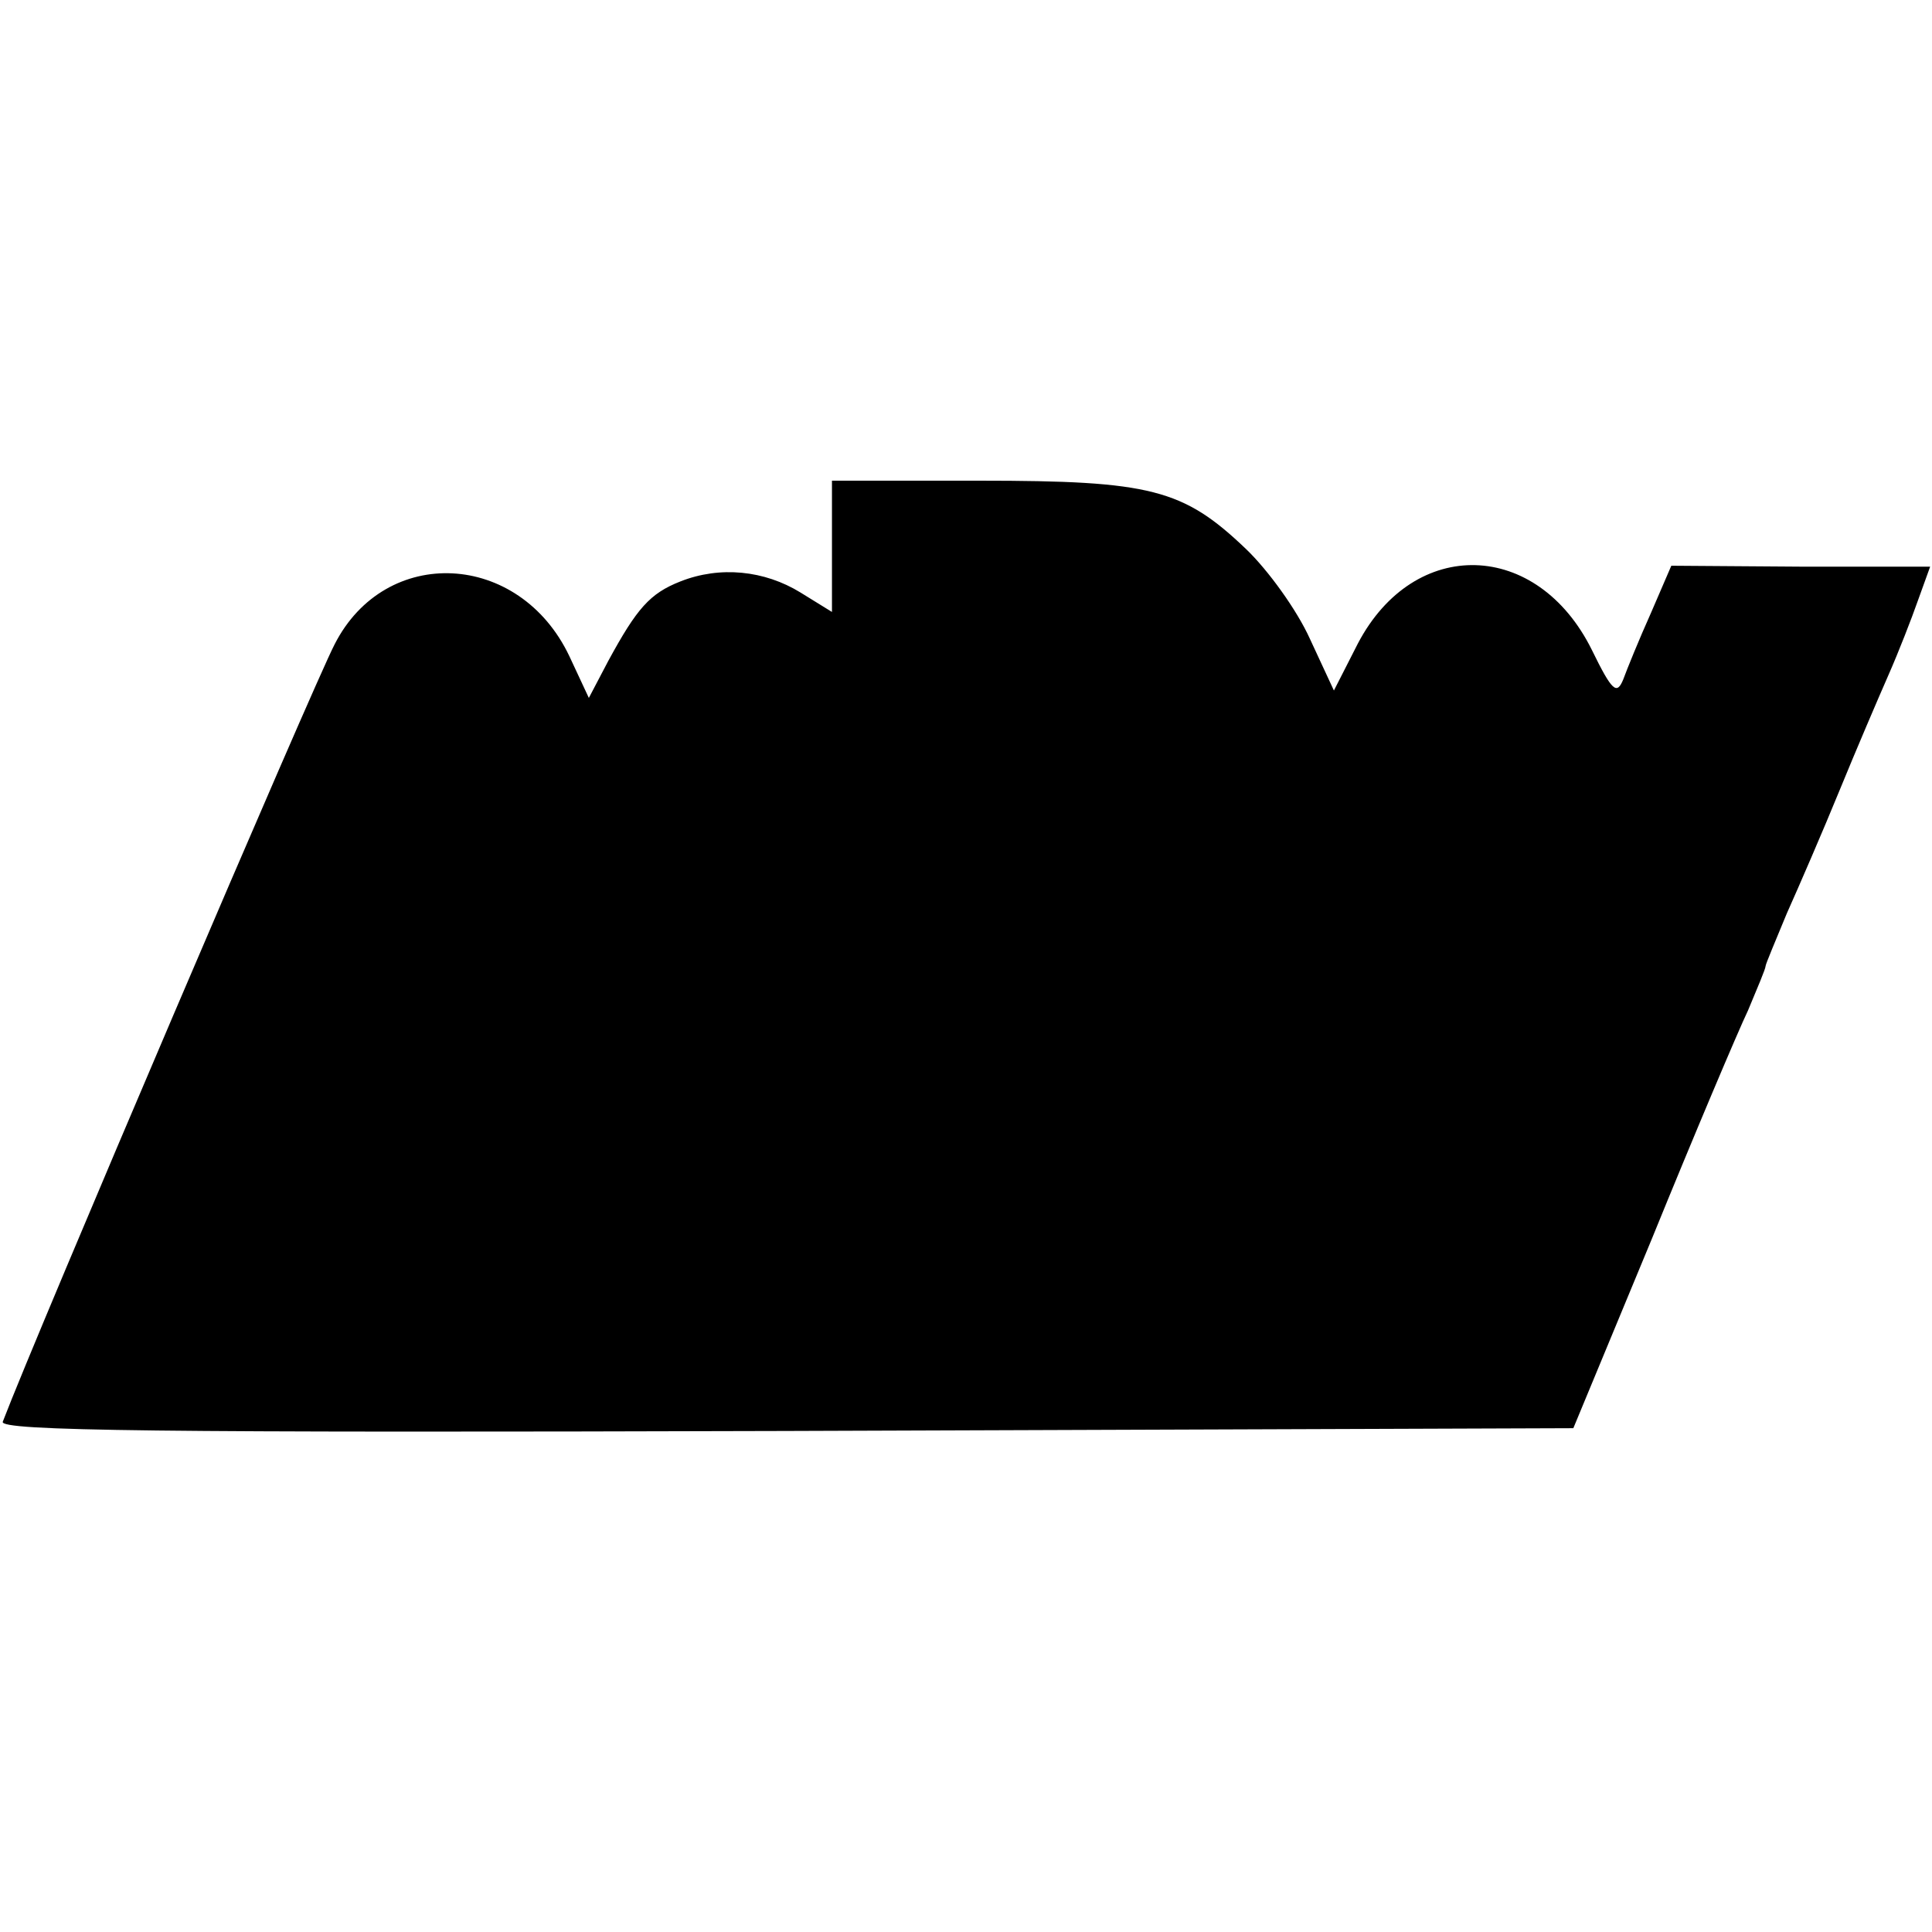 <?xml version="1.0" standalone="no"?>
<!DOCTYPE svg PUBLIC "-//W3C//DTD SVG 20010904//EN"
 "http://www.w3.org/TR/2001/REC-SVG-20010904/DTD/svg10.dtd">
<svg version="1.0" xmlns="http://www.w3.org/2000/svg"
 width="209pt" height="209pt" viewBox="0 0 209 209"
 preserveAspectRatio="xMidYMid meet">
<g transform="translate(0,209) scale(0.1,-0.1)"
fill="#000000" stroke="none">
<path d="M900 1499 l0 -71 -34 21 c-39 24 -87 29 -130 12 -33 -13 -47 -29 -78
-86 l-21 -40 -21 45 c-54 114 -199 121 -254 13 -23 -44 -322 -744 -359 -841
-4 -10 166 -12 847 -10 l852 3 85 205 c46 113 93 224 104 247 10 24 19 45 19
48 0 2 11 28 23 57 13 29 39 89 57 133 18 44 42 100 53 125 11 25 25 61 32 81
l13 36 -140 0 -140 1 -22 -51 c-13 -29 -26 -61 -30 -72 -7 -17 -12 -13 -34 32
-59 119 -192 123 -253 7 l-26 -51 -26 56 c-14 31 -45 74 -69 97 -68 65 -103
74 -288 74 l-160 0 0 -71z"/>
</g>
</svg>

